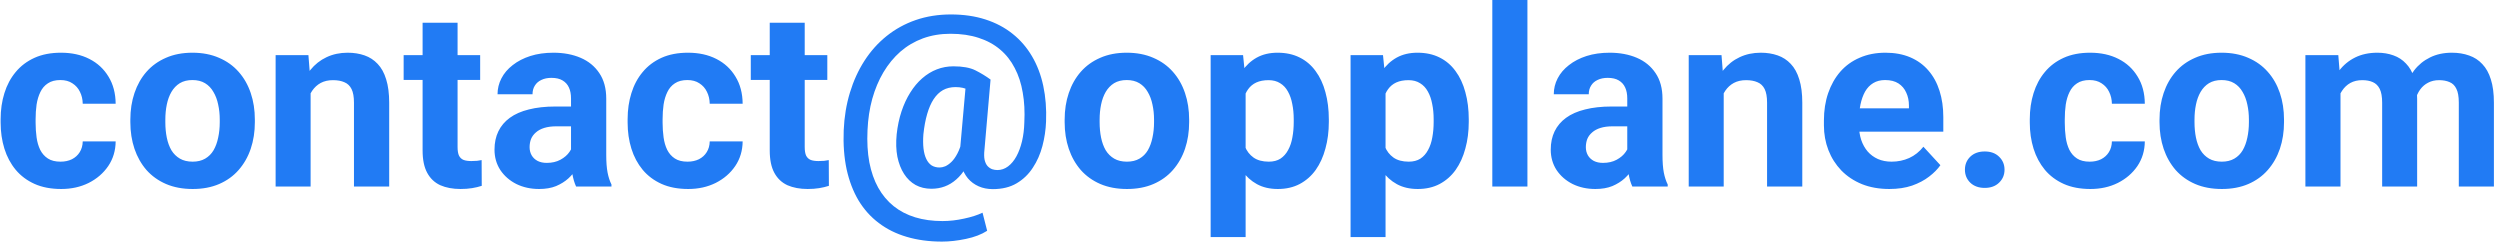 <svg width="201" height="20" viewBox="0 0 201 20" fill="none" xmlns="http://www.w3.org/2000/svg">
<path d="M4.865 12.998C5.21 12.998 5.516 12.933 5.783 12.803C6.05 12.666 6.258 12.477 6.408 12.236C6.564 11.989 6.646 11.699 6.652 11.367H9.299C9.292 12.109 9.094 12.77 8.703 13.35C8.312 13.922 7.788 14.375 7.131 14.707C6.473 15.033 5.738 15.195 4.924 15.195C4.104 15.195 3.387 15.059 2.775 14.785C2.17 14.512 1.665 14.134 1.262 13.652C0.858 13.164 0.555 12.598 0.354 11.953C0.152 11.302 0.051 10.605 0.051 9.863V9.58C0.051 8.831 0.152 8.135 0.354 7.49C0.555 6.839 0.858 6.273 1.262 5.791C1.665 5.303 2.17 4.922 2.775 4.648C3.381 4.375 4.09 4.238 4.904 4.238C5.77 4.238 6.529 4.404 7.18 4.736C7.837 5.068 8.352 5.544 8.723 6.162C9.1 6.774 9.292 7.5 9.299 8.34H6.652C6.646 7.988 6.571 7.669 6.428 7.383C6.291 7.096 6.089 6.868 5.822 6.699C5.562 6.523 5.24 6.436 4.855 6.436C4.445 6.436 4.11 6.523 3.85 6.699C3.589 6.868 3.387 7.103 3.244 7.402C3.101 7.695 3 8.031 2.941 8.408C2.889 8.779 2.863 9.17 2.863 9.58V9.863C2.863 10.273 2.889 10.667 2.941 11.045C2.993 11.422 3.091 11.758 3.234 12.051C3.384 12.344 3.589 12.575 3.85 12.744C4.11 12.913 4.449 12.998 4.865 12.998ZM10.48 9.824V9.619C10.48 8.844 10.591 8.132 10.812 7.48C11.034 6.823 11.356 6.253 11.779 5.771C12.203 5.29 12.723 4.915 13.342 4.648C13.96 4.375 14.67 4.238 15.471 4.238C16.271 4.238 16.984 4.375 17.609 4.648C18.234 4.915 18.759 5.29 19.182 5.771C19.611 6.253 19.937 6.823 20.158 7.48C20.38 8.132 20.49 8.844 20.49 9.619V9.824C20.49 10.592 20.38 11.305 20.158 11.963C19.937 12.614 19.611 13.184 19.182 13.672C18.759 14.154 18.238 14.528 17.619 14.795C17.001 15.062 16.291 15.195 15.49 15.195C14.69 15.195 13.977 15.062 13.352 14.795C12.733 14.528 12.209 14.154 11.779 13.672C11.356 13.184 11.034 12.614 10.812 11.963C10.591 11.305 10.48 10.592 10.48 9.824ZM13.293 9.619V9.824C13.293 10.267 13.332 10.68 13.41 11.065C13.488 11.449 13.612 11.787 13.781 12.08C13.957 12.367 14.185 12.591 14.465 12.754C14.745 12.917 15.087 12.998 15.49 12.998C15.881 12.998 16.216 12.917 16.496 12.754C16.776 12.591 17.001 12.367 17.17 12.08C17.339 11.787 17.463 11.449 17.541 11.065C17.626 10.68 17.668 10.267 17.668 9.824V9.619C17.668 9.189 17.626 8.786 17.541 8.408C17.463 8.024 17.336 7.686 17.16 7.393C16.991 7.093 16.766 6.859 16.486 6.689C16.206 6.52 15.868 6.436 15.471 6.436C15.074 6.436 14.735 6.52 14.455 6.689C14.182 6.859 13.957 7.093 13.781 7.393C13.612 7.686 13.488 8.024 13.41 8.408C13.332 8.786 13.293 9.189 13.293 9.619ZM24.973 6.689V15H22.16V4.434H24.797L24.973 6.689ZM24.562 9.346H23.801C23.801 8.564 23.902 7.861 24.104 7.236C24.305 6.605 24.588 6.068 24.953 5.625C25.318 5.176 25.751 4.834 26.252 4.6C26.76 4.359 27.326 4.238 27.951 4.238C28.446 4.238 28.898 4.31 29.309 4.453C29.719 4.596 30.07 4.824 30.363 5.137C30.663 5.449 30.891 5.863 31.047 6.377C31.21 6.891 31.291 7.52 31.291 8.262V15H28.459V8.252C28.459 7.783 28.394 7.419 28.264 7.158C28.134 6.898 27.941 6.715 27.688 6.611C27.44 6.501 27.134 6.445 26.77 6.445C26.392 6.445 26.063 6.52 25.783 6.67C25.51 6.82 25.282 7.028 25.1 7.295C24.924 7.555 24.79 7.861 24.699 8.213C24.608 8.564 24.562 8.942 24.562 9.346ZM38.605 4.434V6.426H32.453V4.434H38.605ZM33.977 1.826H36.789V11.816C36.789 12.122 36.828 12.357 36.906 12.52C36.991 12.682 37.115 12.796 37.277 12.861C37.44 12.92 37.645 12.949 37.893 12.949C38.068 12.949 38.225 12.943 38.361 12.93C38.505 12.91 38.625 12.891 38.723 12.871L38.732 14.941C38.492 15.02 38.231 15.081 37.951 15.127C37.671 15.172 37.362 15.195 37.023 15.195C36.405 15.195 35.865 15.094 35.402 14.893C34.947 14.684 34.595 14.352 34.348 13.896C34.1 13.441 33.977 12.842 33.977 12.1V1.826ZM45.91 12.617V7.91C45.91 7.572 45.855 7.282 45.744 7.041C45.633 6.794 45.461 6.602 45.227 6.465C44.999 6.328 44.703 6.26 44.338 6.26C44.025 6.26 43.755 6.315 43.527 6.426C43.3 6.53 43.124 6.683 43 6.885C42.876 7.08 42.815 7.311 42.815 7.578H40.002C40.002 7.129 40.106 6.702 40.315 6.299C40.523 5.895 40.825 5.54 41.223 5.234C41.62 4.922 42.092 4.678 42.639 4.502C43.192 4.326 43.81 4.238 44.494 4.238C45.315 4.238 46.044 4.375 46.682 4.648C47.32 4.922 47.821 5.332 48.185 5.879C48.557 6.426 48.742 7.109 48.742 7.93V12.451C48.742 13.031 48.778 13.506 48.85 13.877C48.921 14.242 49.025 14.56 49.162 14.834V15H46.32C46.184 14.713 46.079 14.355 46.008 13.926C45.943 13.49 45.91 13.053 45.91 12.617ZM46.281 8.564L46.301 10.156H44.728C44.357 10.156 44.035 10.199 43.762 10.283C43.488 10.368 43.264 10.488 43.088 10.645C42.912 10.794 42.782 10.97 42.697 11.172C42.619 11.374 42.58 11.595 42.58 11.836C42.58 12.077 42.635 12.295 42.746 12.49C42.857 12.679 43.016 12.829 43.225 12.94C43.433 13.044 43.677 13.096 43.957 13.096C44.38 13.096 44.748 13.011 45.06 12.842C45.373 12.672 45.614 12.464 45.783 12.217C45.959 11.969 46.05 11.735 46.057 11.514L46.799 12.705C46.695 12.972 46.551 13.249 46.369 13.535C46.193 13.822 45.969 14.092 45.695 14.346C45.422 14.593 45.093 14.798 44.709 14.961C44.325 15.117 43.869 15.195 43.342 15.195C42.671 15.195 42.062 15.062 41.516 14.795C40.975 14.521 40.546 14.147 40.227 13.672C39.914 13.19 39.758 12.643 39.758 12.031C39.758 11.478 39.862 10.986 40.07 10.557C40.279 10.127 40.585 9.766 40.988 9.473C41.398 9.173 41.91 8.949 42.522 8.799C43.133 8.643 43.843 8.564 44.65 8.564H46.281ZM55.275 12.998C55.62 12.998 55.926 12.933 56.193 12.803C56.46 12.666 56.669 12.477 56.818 12.236C56.975 11.989 57.056 11.699 57.062 11.367H59.709C59.703 12.109 59.504 12.77 59.113 13.35C58.723 13.922 58.199 14.375 57.541 14.707C56.883 15.033 56.148 15.195 55.334 15.195C54.514 15.195 53.797 15.059 53.185 14.785C52.58 14.512 52.075 14.134 51.672 13.652C51.268 13.164 50.965 12.598 50.764 11.953C50.562 11.302 50.461 10.605 50.461 9.863V9.58C50.461 8.831 50.562 8.135 50.764 7.49C50.965 6.839 51.268 6.273 51.672 5.791C52.075 5.303 52.58 4.922 53.185 4.648C53.791 4.375 54.501 4.238 55.315 4.238C56.18 4.238 56.939 4.404 57.59 4.736C58.247 5.068 58.762 5.544 59.133 6.162C59.51 6.774 59.703 7.5 59.709 8.34H57.062C57.056 7.988 56.981 7.669 56.838 7.383C56.701 7.096 56.499 6.868 56.232 6.699C55.972 6.523 55.65 6.436 55.266 6.436C54.855 6.436 54.52 6.523 54.26 6.699C53.999 6.868 53.797 7.103 53.654 7.402C53.511 7.695 53.41 8.031 53.352 8.408C53.3 8.779 53.273 9.17 53.273 9.58V9.863C53.273 10.273 53.3 10.667 53.352 11.045C53.404 11.422 53.501 11.758 53.645 12.051C53.794 12.344 53.999 12.575 54.26 12.744C54.52 12.913 54.859 12.998 55.275 12.998ZM66.516 4.434V6.426H60.363V4.434H66.516ZM61.887 1.826H64.699V11.816C64.699 12.122 64.738 12.357 64.816 12.52C64.901 12.682 65.025 12.796 65.188 12.861C65.35 12.92 65.555 12.949 65.803 12.949C65.978 12.949 66.135 12.943 66.272 12.93C66.415 12.91 66.535 12.891 66.633 12.871L66.643 14.941C66.402 15.02 66.141 15.081 65.861 15.127C65.581 15.172 65.272 15.195 64.934 15.195C64.315 15.195 63.775 15.094 63.312 14.893C62.857 14.684 62.505 14.352 62.258 13.896C62.01 13.441 61.887 12.842 61.887 12.1V1.826ZM84.103 9.775C84.078 10.44 83.98 11.094 83.811 11.738C83.641 12.383 83.384 12.966 83.039 13.486C82.701 14.007 82.268 14.424 81.74 14.736C81.213 15.049 80.575 15.205 79.826 15.205C79.403 15.205 79.022 15.13 78.684 14.98C78.345 14.831 78.059 14.619 77.824 14.346C77.59 14.066 77.417 13.73 77.307 13.34C77.196 12.949 77.157 12.51 77.189 12.021L77.688 6.396H79.641L79.152 12.021C79.113 12.36 79.117 12.637 79.162 12.852C79.214 13.066 79.292 13.232 79.397 13.35C79.507 13.467 79.631 13.551 79.768 13.604C79.911 13.649 80.051 13.672 80.188 13.672C80.5 13.672 80.787 13.574 81.047 13.379C81.307 13.184 81.532 12.913 81.721 12.568C81.909 12.223 82.059 11.82 82.17 11.357C82.281 10.889 82.342 10.384 82.356 9.844C82.401 8.978 82.359 8.177 82.228 7.441C82.105 6.706 81.89 6.048 81.584 5.469C81.284 4.883 80.894 4.388 80.412 3.984C79.93 3.574 79.357 3.262 78.693 3.047C78.029 2.826 77.271 2.715 76.418 2.715C75.617 2.715 74.878 2.839 74.201 3.086C73.531 3.333 72.928 3.688 72.394 4.15C71.867 4.613 71.412 5.166 71.027 5.811C70.65 6.449 70.35 7.161 70.129 7.949C69.914 8.73 69.787 9.57 69.748 10.469C69.703 11.413 69.751 12.272 69.894 13.047C70.044 13.822 70.282 14.502 70.607 15.088C70.939 15.68 71.353 16.175 71.848 16.572C72.342 16.969 72.919 17.269 73.576 17.471C74.234 17.672 74.966 17.773 75.773 17.773C76.34 17.773 76.916 17.708 77.502 17.578C78.094 17.454 78.592 17.295 78.996 17.1L79.367 18.555C78.912 18.848 78.342 19.066 77.658 19.209C76.981 19.352 76.34 19.424 75.734 19.424C74.699 19.424 73.755 19.297 72.902 19.043C72.056 18.796 71.307 18.424 70.656 17.93C70.005 17.441 69.462 16.836 69.025 16.113C68.596 15.391 68.277 14.557 68.068 13.613C67.867 12.669 67.788 11.621 67.834 10.469C67.88 9.401 68.046 8.395 68.332 7.451C68.618 6.507 69.009 5.651 69.504 4.883C69.999 4.115 70.591 3.454 71.281 2.9C71.978 2.34 72.759 1.911 73.625 1.611C74.491 1.312 75.435 1.162 76.457 1.162C77.473 1.162 78.394 1.296 79.221 1.562C80.054 1.829 80.783 2.214 81.408 2.715C82.033 3.21 82.554 3.812 82.971 4.521C83.387 5.225 83.69 6.019 83.879 6.904C84.068 7.79 84.143 8.747 84.103 9.775ZM74.24 10.801C74.208 11.23 74.211 11.611 74.25 11.943C74.289 12.275 74.364 12.555 74.475 12.783C74.585 13.011 74.728 13.184 74.904 13.301C75.087 13.412 75.301 13.467 75.549 13.467C75.686 13.467 75.835 13.434 75.998 13.369C76.161 13.297 76.327 13.18 76.496 13.018C76.665 12.855 76.825 12.63 76.975 12.344C77.131 12.051 77.261 11.683 77.365 11.24L78.195 12.227C78.046 12.715 77.86 13.145 77.639 13.516C77.417 13.88 77.163 14.186 76.877 14.434C76.597 14.681 76.291 14.867 75.959 14.99C75.627 15.114 75.269 15.176 74.885 15.176C74.409 15.176 73.986 15.075 73.615 14.873C73.244 14.665 72.935 14.368 72.688 13.984C72.44 13.6 72.261 13.141 72.15 12.607C72.046 12.067 72.027 11.465 72.092 10.801C72.163 10.137 72.294 9.521 72.482 8.955C72.671 8.389 72.906 7.884 73.186 7.441C73.466 6.992 73.784 6.611 74.143 6.299C74.507 5.98 74.901 5.739 75.324 5.576C75.747 5.413 76.19 5.332 76.652 5.332C77.401 5.332 77.99 5.439 78.42 5.654C78.85 5.869 79.257 6.117 79.641 6.396L78.644 7.734C78.456 7.565 78.208 7.402 77.902 7.246C77.603 7.083 77.245 7.002 76.828 7.002C76.444 7.002 76.106 7.083 75.812 7.246C75.526 7.409 75.275 7.653 75.061 7.979C74.852 8.298 74.68 8.695 74.543 9.17C74.406 9.639 74.305 10.182 74.24 10.801ZM85.598 9.824V9.619C85.598 8.844 85.708 8.132 85.93 7.48C86.151 6.823 86.473 6.253 86.897 5.771C87.32 5.29 87.841 4.915 88.459 4.648C89.078 4.375 89.787 4.238 90.588 4.238C91.389 4.238 92.102 4.375 92.727 4.648C93.352 4.915 93.876 5.29 94.299 5.771C94.728 6.253 95.054 6.823 95.275 7.48C95.497 8.132 95.607 8.844 95.607 9.619V9.824C95.607 10.592 95.497 11.305 95.275 11.963C95.054 12.614 94.728 13.184 94.299 13.672C93.876 14.154 93.355 14.528 92.736 14.795C92.118 15.062 91.408 15.195 90.607 15.195C89.807 15.195 89.094 15.062 88.469 14.795C87.85 14.528 87.326 14.154 86.897 13.672C86.473 13.184 86.151 12.614 85.93 11.963C85.708 11.305 85.598 10.592 85.598 9.824ZM88.41 9.619V9.824C88.41 10.267 88.449 10.68 88.527 11.065C88.606 11.449 88.729 11.787 88.898 12.08C89.074 12.367 89.302 12.591 89.582 12.754C89.862 12.917 90.204 12.998 90.607 12.998C90.998 12.998 91.333 12.917 91.613 12.754C91.893 12.591 92.118 12.367 92.287 12.08C92.456 11.787 92.58 11.449 92.658 11.065C92.743 10.68 92.785 10.267 92.785 9.824V9.619C92.785 9.189 92.743 8.786 92.658 8.408C92.58 8.024 92.453 7.686 92.277 7.393C92.108 7.093 91.883 6.859 91.603 6.689C91.324 6.52 90.985 6.436 90.588 6.436C90.191 6.436 89.852 6.52 89.572 6.689C89.299 6.859 89.074 7.093 88.898 7.393C88.729 7.686 88.606 8.024 88.527 8.408C88.449 8.786 88.41 9.189 88.41 9.619ZM100.148 6.465V19.062H97.336V4.434H99.943L100.148 6.465ZM106.838 9.6V9.805C106.838 10.573 106.747 11.286 106.564 11.943C106.389 12.601 106.128 13.174 105.783 13.662C105.438 14.144 105.008 14.521 104.494 14.795C103.986 15.062 103.4 15.195 102.736 15.195C102.092 15.195 101.532 15.065 101.057 14.805C100.581 14.544 100.181 14.18 99.856 13.711C99.537 13.236 99.279 12.685 99.084 12.06C98.889 11.435 98.739 10.765 98.635 10.049V9.512C98.739 8.743 98.889 8.04 99.084 7.402C99.279 6.758 99.537 6.201 99.856 5.732C100.181 5.257 100.578 4.889 101.047 4.629C101.522 4.368 102.079 4.238 102.717 4.238C103.387 4.238 103.977 4.365 104.484 4.619C104.999 4.873 105.428 5.238 105.773 5.713C106.125 6.188 106.389 6.755 106.564 7.412C106.747 8.07 106.838 8.799 106.838 9.6ZM104.016 9.805V9.6C104.016 9.15 103.977 8.737 103.898 8.359C103.827 7.975 103.71 7.64 103.547 7.354C103.391 7.067 103.182 6.846 102.922 6.689C102.668 6.527 102.359 6.445 101.994 6.445C101.61 6.445 101.281 6.507 101.008 6.631C100.741 6.755 100.523 6.934 100.354 7.168C100.184 7.402 100.057 7.682 99.973 8.008C99.888 8.333 99.836 8.701 99.816 9.111V10.469C99.849 10.95 99.94 11.383 100.09 11.768C100.24 12.145 100.471 12.445 100.783 12.666C101.096 12.887 101.506 12.998 102.014 12.998C102.385 12.998 102.697 12.917 102.951 12.754C103.205 12.585 103.41 12.354 103.566 12.06C103.729 11.768 103.843 11.429 103.908 11.045C103.98 10.661 104.016 10.247 104.016 9.805ZM111.398 6.465V19.062H108.586V4.434H111.193L111.398 6.465ZM118.088 9.6V9.805C118.088 10.573 117.997 11.286 117.814 11.943C117.639 12.601 117.378 13.174 117.033 13.662C116.688 14.144 116.258 14.521 115.744 14.795C115.236 15.062 114.65 15.195 113.986 15.195C113.342 15.195 112.782 15.065 112.307 14.805C111.831 14.544 111.431 14.18 111.105 13.711C110.786 13.236 110.529 12.685 110.334 12.06C110.139 11.435 109.989 10.765 109.885 10.049V9.512C109.989 8.743 110.139 8.04 110.334 7.402C110.529 6.758 110.786 6.201 111.105 5.732C111.431 5.257 111.828 4.889 112.297 4.629C112.772 4.368 113.329 4.238 113.967 4.238C114.637 4.238 115.227 4.365 115.734 4.619C116.249 4.873 116.678 5.238 117.023 5.713C117.375 6.188 117.639 6.755 117.814 7.412C117.997 8.07 118.088 8.799 118.088 9.6ZM115.266 9.805V9.6C115.266 9.15 115.227 8.737 115.148 8.359C115.077 7.975 114.96 7.64 114.797 7.354C114.641 7.067 114.432 6.846 114.172 6.689C113.918 6.527 113.609 6.445 113.244 6.445C112.86 6.445 112.531 6.507 112.258 6.631C111.991 6.755 111.773 6.934 111.604 7.168C111.434 7.402 111.307 7.682 111.223 8.008C111.138 8.333 111.086 8.701 111.066 9.111V10.469C111.099 10.95 111.19 11.383 111.34 11.768C111.49 12.145 111.721 12.445 112.033 12.666C112.346 12.887 112.756 12.998 113.264 12.998C113.635 12.998 113.947 12.917 114.201 12.754C114.455 12.585 114.66 12.354 114.816 12.06C114.979 11.768 115.093 11.429 115.158 11.045C115.23 10.661 115.266 10.247 115.266 9.805ZM122.805 0V15H119.982V0H122.805ZM130.832 12.617V7.91C130.832 7.572 130.777 7.282 130.666 7.041C130.555 6.794 130.383 6.602 130.148 6.465C129.921 6.328 129.624 6.26 129.26 6.26C128.947 6.26 128.677 6.315 128.449 6.426C128.221 6.53 128.046 6.683 127.922 6.885C127.798 7.08 127.736 7.311 127.736 7.578H124.924C124.924 7.129 125.028 6.702 125.236 6.299C125.445 5.895 125.747 5.54 126.145 5.234C126.542 4.922 127.014 4.678 127.561 4.502C128.114 4.326 128.732 4.238 129.416 4.238C130.236 4.238 130.965 4.375 131.604 4.648C132.242 4.922 132.743 5.332 133.107 5.879C133.479 6.426 133.664 7.109 133.664 7.93V12.451C133.664 13.031 133.7 13.506 133.771 13.877C133.843 14.242 133.947 14.56 134.084 14.834V15H131.242C131.105 14.713 131.001 14.355 130.93 13.926C130.865 13.49 130.832 13.053 130.832 12.617ZM131.203 8.564L131.223 10.156H129.65C129.279 10.156 128.957 10.199 128.684 10.283C128.41 10.368 128.186 10.488 128.01 10.645C127.834 10.794 127.704 10.97 127.619 11.172C127.541 11.374 127.502 11.595 127.502 11.836C127.502 12.077 127.557 12.295 127.668 12.49C127.779 12.679 127.938 12.829 128.146 12.94C128.355 13.044 128.599 13.096 128.879 13.096C129.302 13.096 129.67 13.011 129.982 12.842C130.295 12.672 130.536 12.464 130.705 12.217C130.881 11.969 130.972 11.735 130.979 11.514L131.721 12.705C131.617 12.972 131.473 13.249 131.291 13.535C131.115 13.822 130.891 14.092 130.617 14.346C130.344 14.593 130.015 14.798 129.631 14.961C129.247 15.117 128.791 15.195 128.264 15.195C127.593 15.195 126.984 15.062 126.438 14.795C125.897 14.521 125.467 14.147 125.148 13.672C124.836 13.19 124.68 12.643 124.68 12.031C124.68 11.478 124.784 10.986 124.992 10.557C125.201 10.127 125.507 9.766 125.91 9.473C126.32 9.173 126.831 8.949 127.443 8.799C128.055 8.643 128.765 8.564 129.572 8.564H131.203ZM138.586 6.689V15H135.773V4.434H138.41L138.586 6.689ZM138.176 9.346H137.414C137.414 8.564 137.515 7.861 137.717 7.236C137.919 6.605 138.202 6.068 138.566 5.625C138.931 5.176 139.364 4.834 139.865 4.6C140.373 4.359 140.939 4.238 141.564 4.238C142.059 4.238 142.512 4.31 142.922 4.453C143.332 4.596 143.684 4.824 143.977 5.137C144.276 5.449 144.504 5.863 144.66 6.377C144.823 6.891 144.904 7.52 144.904 8.262V15H142.072V8.252C142.072 7.783 142.007 7.419 141.877 7.158C141.747 6.898 141.555 6.715 141.301 6.611C141.053 6.501 140.747 6.445 140.383 6.445C140.005 6.445 139.676 6.52 139.396 6.67C139.123 6.82 138.895 7.028 138.713 7.295C138.537 7.555 138.404 7.861 138.312 8.213C138.221 8.564 138.176 8.942 138.176 9.346ZM151.906 15.195C151.086 15.195 150.35 15.065 149.699 14.805C149.048 14.538 148.495 14.17 148.039 13.701C147.59 13.232 147.245 12.689 147.004 12.07C146.763 11.445 146.643 10.781 146.643 10.078V9.688C146.643 8.887 146.757 8.154 146.984 7.49C147.212 6.826 147.538 6.25 147.961 5.762C148.391 5.273 148.911 4.899 149.523 4.639C150.135 4.372 150.826 4.238 151.594 4.238C152.342 4.238 153.007 4.362 153.586 4.609C154.165 4.857 154.65 5.208 155.041 5.664C155.438 6.12 155.738 6.667 155.939 7.305C156.141 7.936 156.242 8.639 156.242 9.414V10.586H147.844V8.711H153.479V8.496C153.479 8.105 153.407 7.757 153.264 7.451C153.127 7.139 152.919 6.891 152.639 6.709C152.359 6.527 152.001 6.436 151.564 6.436C151.193 6.436 150.874 6.517 150.607 6.68C150.34 6.842 150.122 7.07 149.953 7.363C149.79 7.656 149.667 8.001 149.582 8.398C149.504 8.789 149.465 9.219 149.465 9.688V10.078C149.465 10.501 149.523 10.892 149.641 11.25C149.764 11.608 149.937 11.917 150.158 12.178C150.386 12.438 150.66 12.64 150.979 12.783C151.304 12.926 151.672 12.998 152.082 12.998C152.59 12.998 153.062 12.9 153.498 12.705C153.941 12.503 154.322 12.2 154.641 11.797L156.008 13.281C155.786 13.6 155.484 13.906 155.1 14.199C154.722 14.492 154.266 14.733 153.732 14.922C153.199 15.104 152.59 15.195 151.906 15.195ZM157.98 13.643C157.98 13.226 158.124 12.878 158.41 12.598C158.703 12.318 159.09 12.178 159.572 12.178C160.054 12.178 160.438 12.318 160.725 12.598C161.018 12.878 161.164 13.226 161.164 13.643C161.164 14.059 161.018 14.408 160.725 14.688C160.438 14.967 160.054 15.107 159.572 15.107C159.09 15.107 158.703 14.967 158.41 14.688C158.124 14.408 157.98 14.059 157.98 13.643ZM168.01 12.998C168.355 12.998 168.661 12.933 168.928 12.803C169.195 12.666 169.403 12.477 169.553 12.236C169.709 11.989 169.79 11.699 169.797 11.367H172.443C172.437 12.109 172.238 12.77 171.848 13.35C171.457 13.922 170.933 14.375 170.275 14.707C169.618 15.033 168.882 15.195 168.068 15.195C167.248 15.195 166.532 15.059 165.92 14.785C165.314 14.512 164.81 14.134 164.406 13.652C164.003 13.164 163.7 12.598 163.498 11.953C163.296 11.302 163.195 10.605 163.195 9.863V9.58C163.195 8.831 163.296 8.135 163.498 7.49C163.7 6.839 164.003 6.273 164.406 5.791C164.81 5.303 165.314 4.922 165.92 4.648C166.525 4.375 167.235 4.238 168.049 4.238C168.915 4.238 169.673 4.404 170.324 4.736C170.982 5.068 171.496 5.544 171.867 6.162C172.245 6.774 172.437 7.5 172.443 8.34H169.797C169.79 7.988 169.715 7.669 169.572 7.383C169.436 7.096 169.234 6.868 168.967 6.699C168.706 6.523 168.384 6.436 168 6.436C167.59 6.436 167.255 6.523 166.994 6.699C166.734 6.868 166.532 7.103 166.389 7.402C166.245 7.695 166.145 8.031 166.086 8.408C166.034 8.779 166.008 9.17 166.008 9.58V9.863C166.008 10.273 166.034 10.667 166.086 11.045C166.138 11.422 166.236 11.758 166.379 12.051C166.529 12.344 166.734 12.575 166.994 12.744C167.255 12.913 167.593 12.998 168.01 12.998ZM173.625 9.824V9.619C173.625 8.844 173.736 8.132 173.957 7.48C174.178 6.823 174.501 6.253 174.924 5.771C175.347 5.29 175.868 4.915 176.486 4.648C177.105 4.375 177.814 4.238 178.615 4.238C179.416 4.238 180.129 4.375 180.754 4.648C181.379 4.915 181.903 5.29 182.326 5.771C182.756 6.253 183.081 6.823 183.303 7.48C183.524 8.132 183.635 8.844 183.635 9.619V9.824C183.635 10.592 183.524 11.305 183.303 11.963C183.081 12.614 182.756 13.184 182.326 13.672C181.903 14.154 181.382 14.528 180.764 14.795C180.145 15.062 179.436 15.195 178.635 15.195C177.834 15.195 177.121 15.062 176.496 14.795C175.878 14.528 175.354 14.154 174.924 13.672C174.501 13.184 174.178 12.614 173.957 11.963C173.736 11.305 173.625 10.592 173.625 9.824ZM176.438 9.619V9.824C176.438 10.267 176.477 10.68 176.555 11.065C176.633 11.449 176.757 11.787 176.926 12.08C177.102 12.367 177.329 12.591 177.609 12.754C177.889 12.917 178.231 12.998 178.635 12.998C179.025 12.998 179.361 12.917 179.641 12.754C179.921 12.591 180.145 12.367 180.314 12.08C180.484 11.787 180.607 11.449 180.686 11.065C180.77 10.68 180.812 10.267 180.812 9.824V9.619C180.812 9.189 180.77 8.786 180.686 8.408C180.607 8.024 180.48 7.686 180.305 7.393C180.135 7.093 179.911 6.859 179.631 6.689C179.351 6.52 179.012 6.436 178.615 6.436C178.218 6.436 177.88 6.52 177.6 6.689C177.326 6.859 177.102 7.093 176.926 7.393C176.757 7.686 176.633 8.024 176.555 8.408C176.477 8.786 176.438 9.189 176.438 9.619ZM188.176 6.621V15H185.354V4.434H188L188.176 6.621ZM187.785 9.346H187.004C187.004 8.61 187.092 7.933 187.268 7.314C187.45 6.689 187.714 6.149 188.059 5.693C188.41 5.231 188.843 4.873 189.357 4.619C189.872 4.365 190.467 4.238 191.145 4.238C191.613 4.238 192.043 4.31 192.434 4.453C192.824 4.59 193.16 4.808 193.439 5.107C193.726 5.4 193.947 5.785 194.104 6.26C194.26 6.729 194.338 7.292 194.338 7.949V15H191.525V8.262C191.525 7.78 191.46 7.409 191.33 7.148C191.2 6.888 191.014 6.706 190.773 6.602C190.539 6.497 190.256 6.445 189.924 6.445C189.559 6.445 189.24 6.52 188.967 6.67C188.7 6.82 188.479 7.028 188.303 7.295C188.127 7.555 187.997 7.861 187.912 8.213C187.827 8.564 187.785 8.942 187.785 9.346ZM194.074 9.023L193.068 9.15C193.068 8.46 193.153 7.819 193.322 7.227C193.498 6.634 193.755 6.113 194.094 5.664C194.439 5.215 194.865 4.867 195.373 4.619C195.881 4.365 196.467 4.238 197.131 4.238C197.639 4.238 198.101 4.313 198.518 4.463C198.934 4.606 199.289 4.837 199.582 5.156C199.882 5.469 200.109 5.879 200.266 6.387C200.428 6.895 200.51 7.516 200.51 8.252V15H197.688V8.252C197.688 7.764 197.622 7.393 197.492 7.139C197.368 6.878 197.186 6.699 196.945 6.602C196.711 6.497 196.431 6.445 196.105 6.445C195.767 6.445 195.471 6.514 195.217 6.65C194.963 6.781 194.751 6.963 194.582 7.197C194.413 7.432 194.286 7.705 194.201 8.018C194.117 8.324 194.074 8.659 194.074 9.023Z" fill="#217BF4"/>
</svg>
